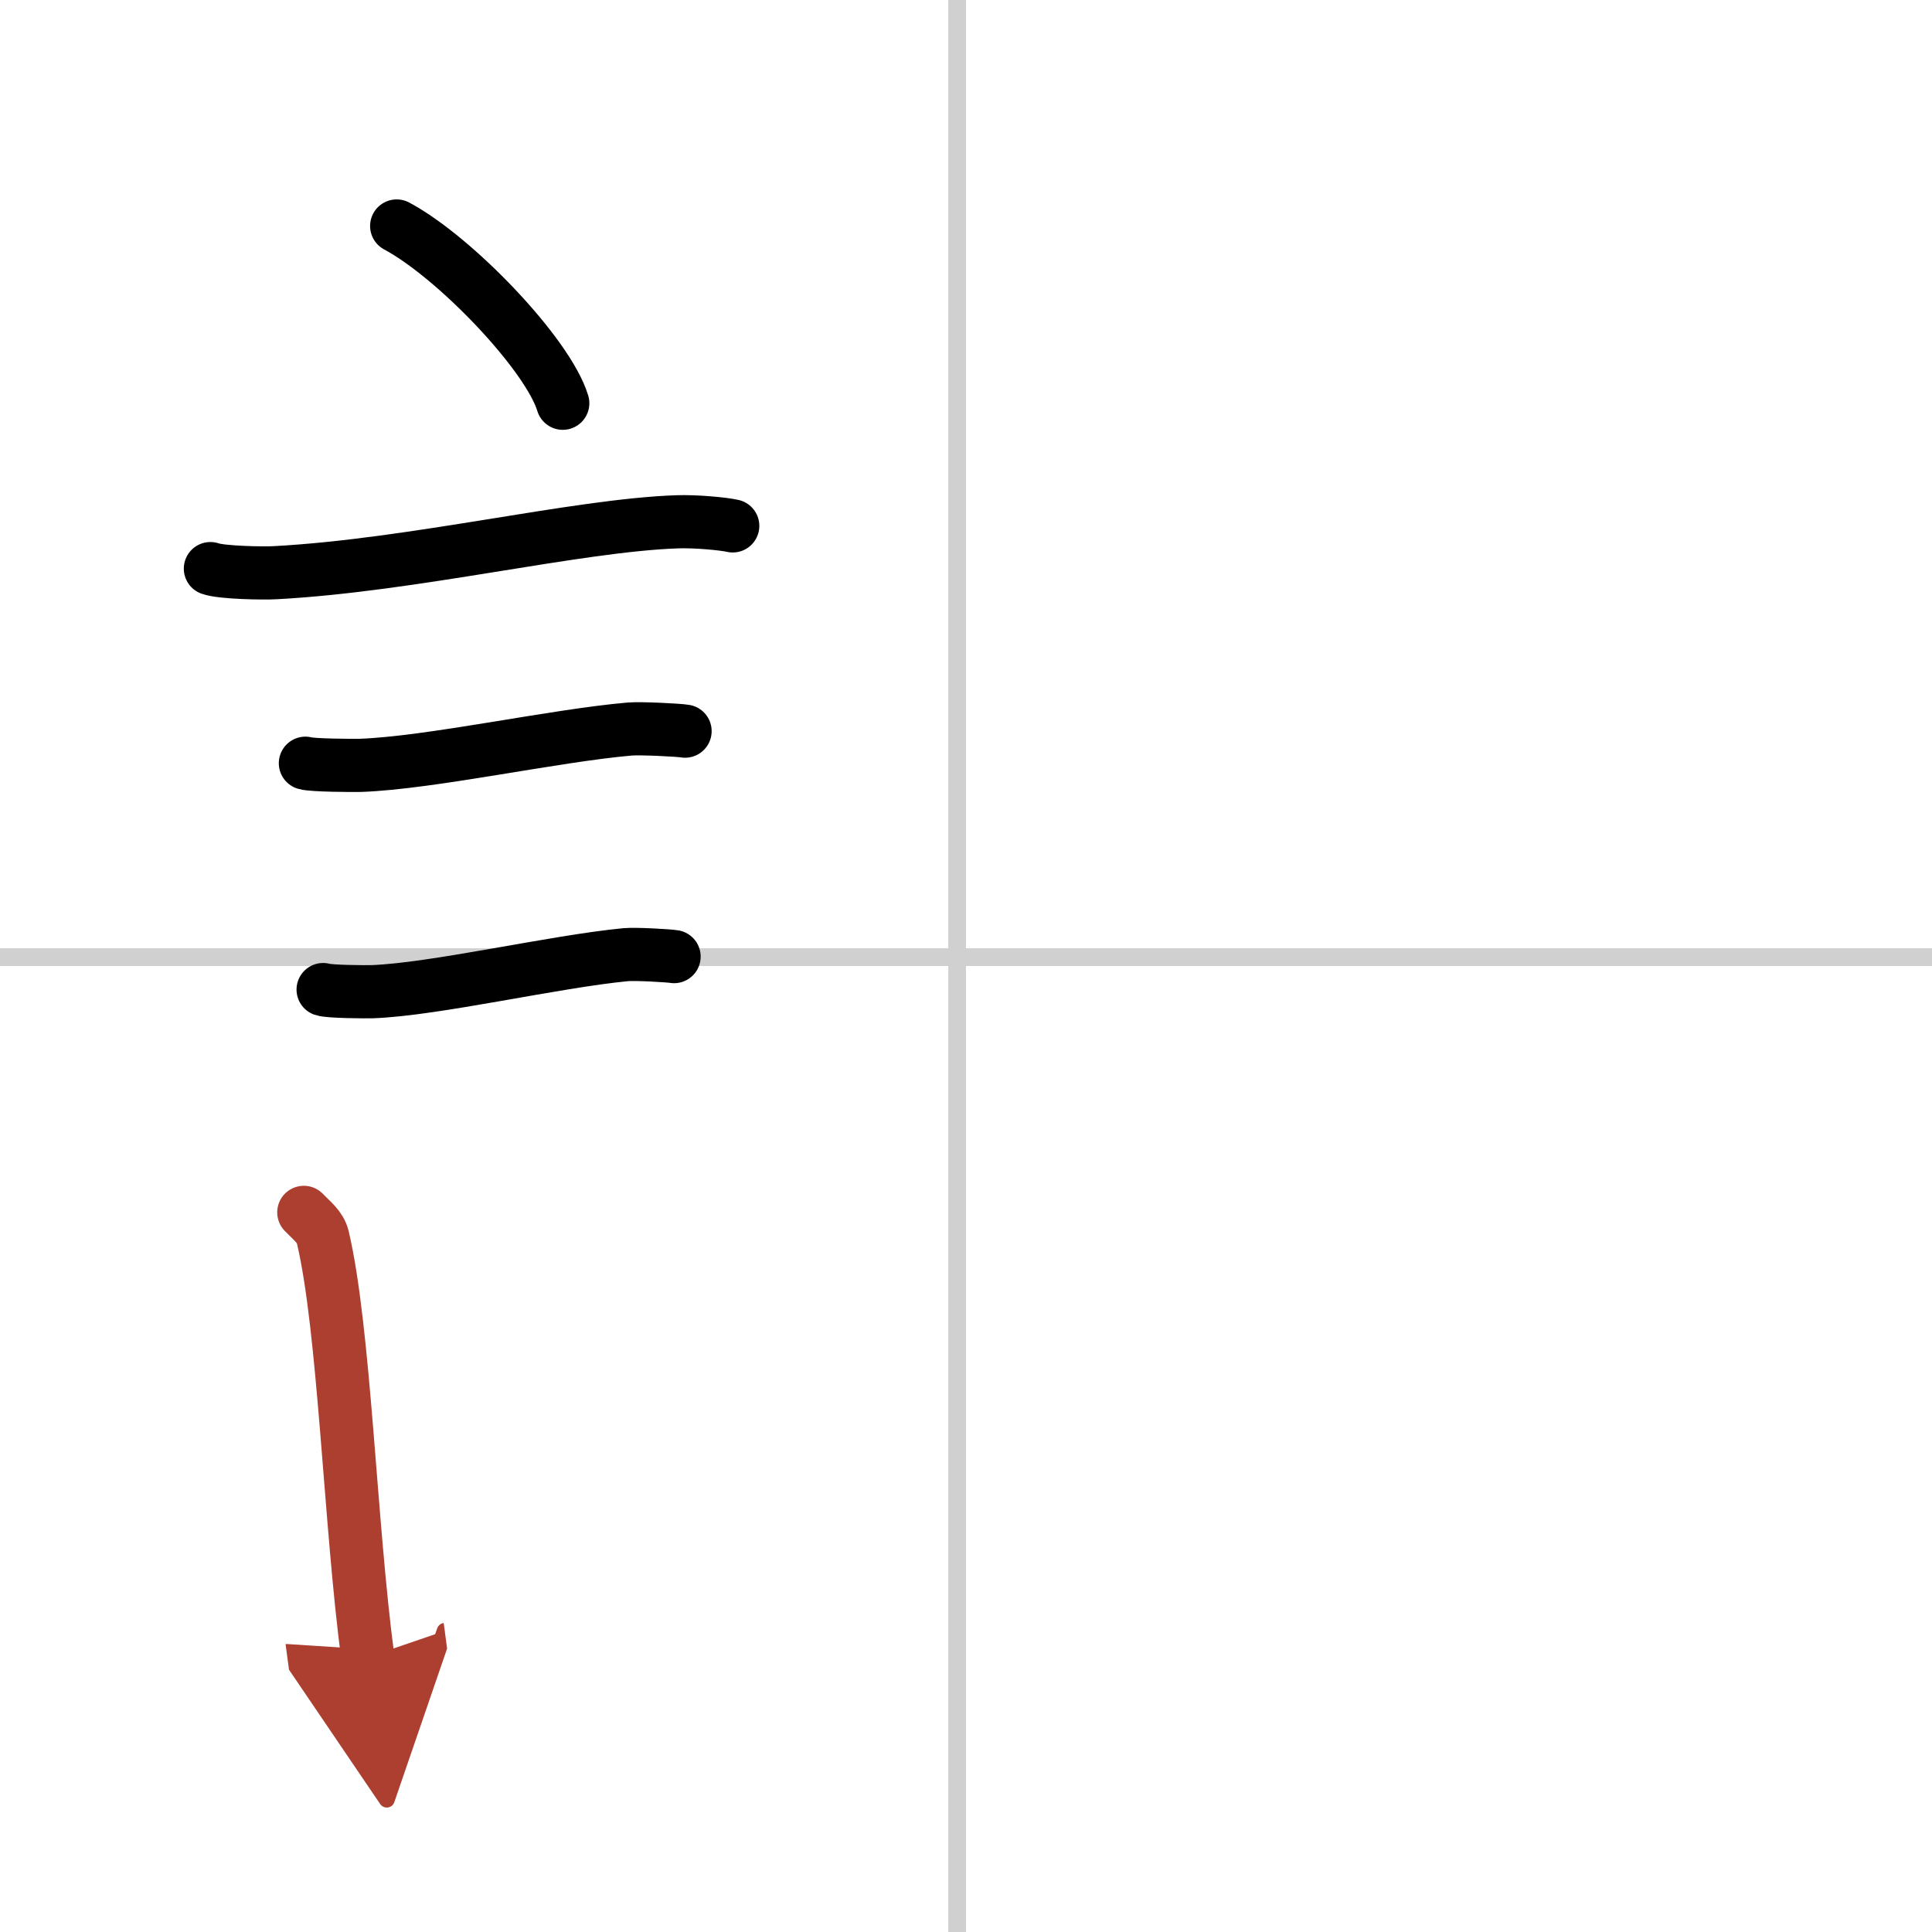 <svg width="400" height="400" viewBox="0 0 109 109" xmlns="http://www.w3.org/2000/svg"><defs><marker id="a" markerWidth="4" orient="auto" refX="1" refY="5" viewBox="0 0 10 10"><polyline points="0 0 10 5 0 10 1 5" fill="#ad3f31" stroke="#ad3f31"/></marker></defs><g fill="none" stroke="#000" stroke-linecap="round" stroke-linejoin="round" stroke-width="3"><rect width="100%" height="100%" fill="#fff" stroke="#fff"/><line x1="54" x2="54" y2="109" stroke="#d0d0d0" stroke-width="1"/><line x2="109" y1="54" y2="54" stroke="#d0d0d0" stroke-width="1"/><path d="m22.38 12.75c3.31 1.77 8.54 7.25 9.37 10"/><path d="m11.87 32.08c0.63 0.23 3.04 0.27 3.67 0.23 7.8-0.42 16.97-2.67 22.64-2.87 1.05-0.04 2.64 0.11 3.16 0.23"/><path d="m17.23 43.06c0.38 0.12 2.71 0.13 3.1 0.12 3.97-0.14 10.92-1.68 15.21-2.05 0.63-0.05 2.79 0.06 3.11 0.12"/><path d="m18.23 55.83c0.34 0.12 2.42 0.13 2.77 0.12 3.55-0.13 10.25-1.7 14.31-2.09 0.56-0.05 2.44 0.06 2.72 0.11"/><path d="m17.14 68.4c0.43 0.45 0.93 0.81 1.07 1.4 1.23 5.19 1.54 16.2 2.54 23.7" marker-end="url(#a)" stroke="#ad3f31"/></g></svg>
